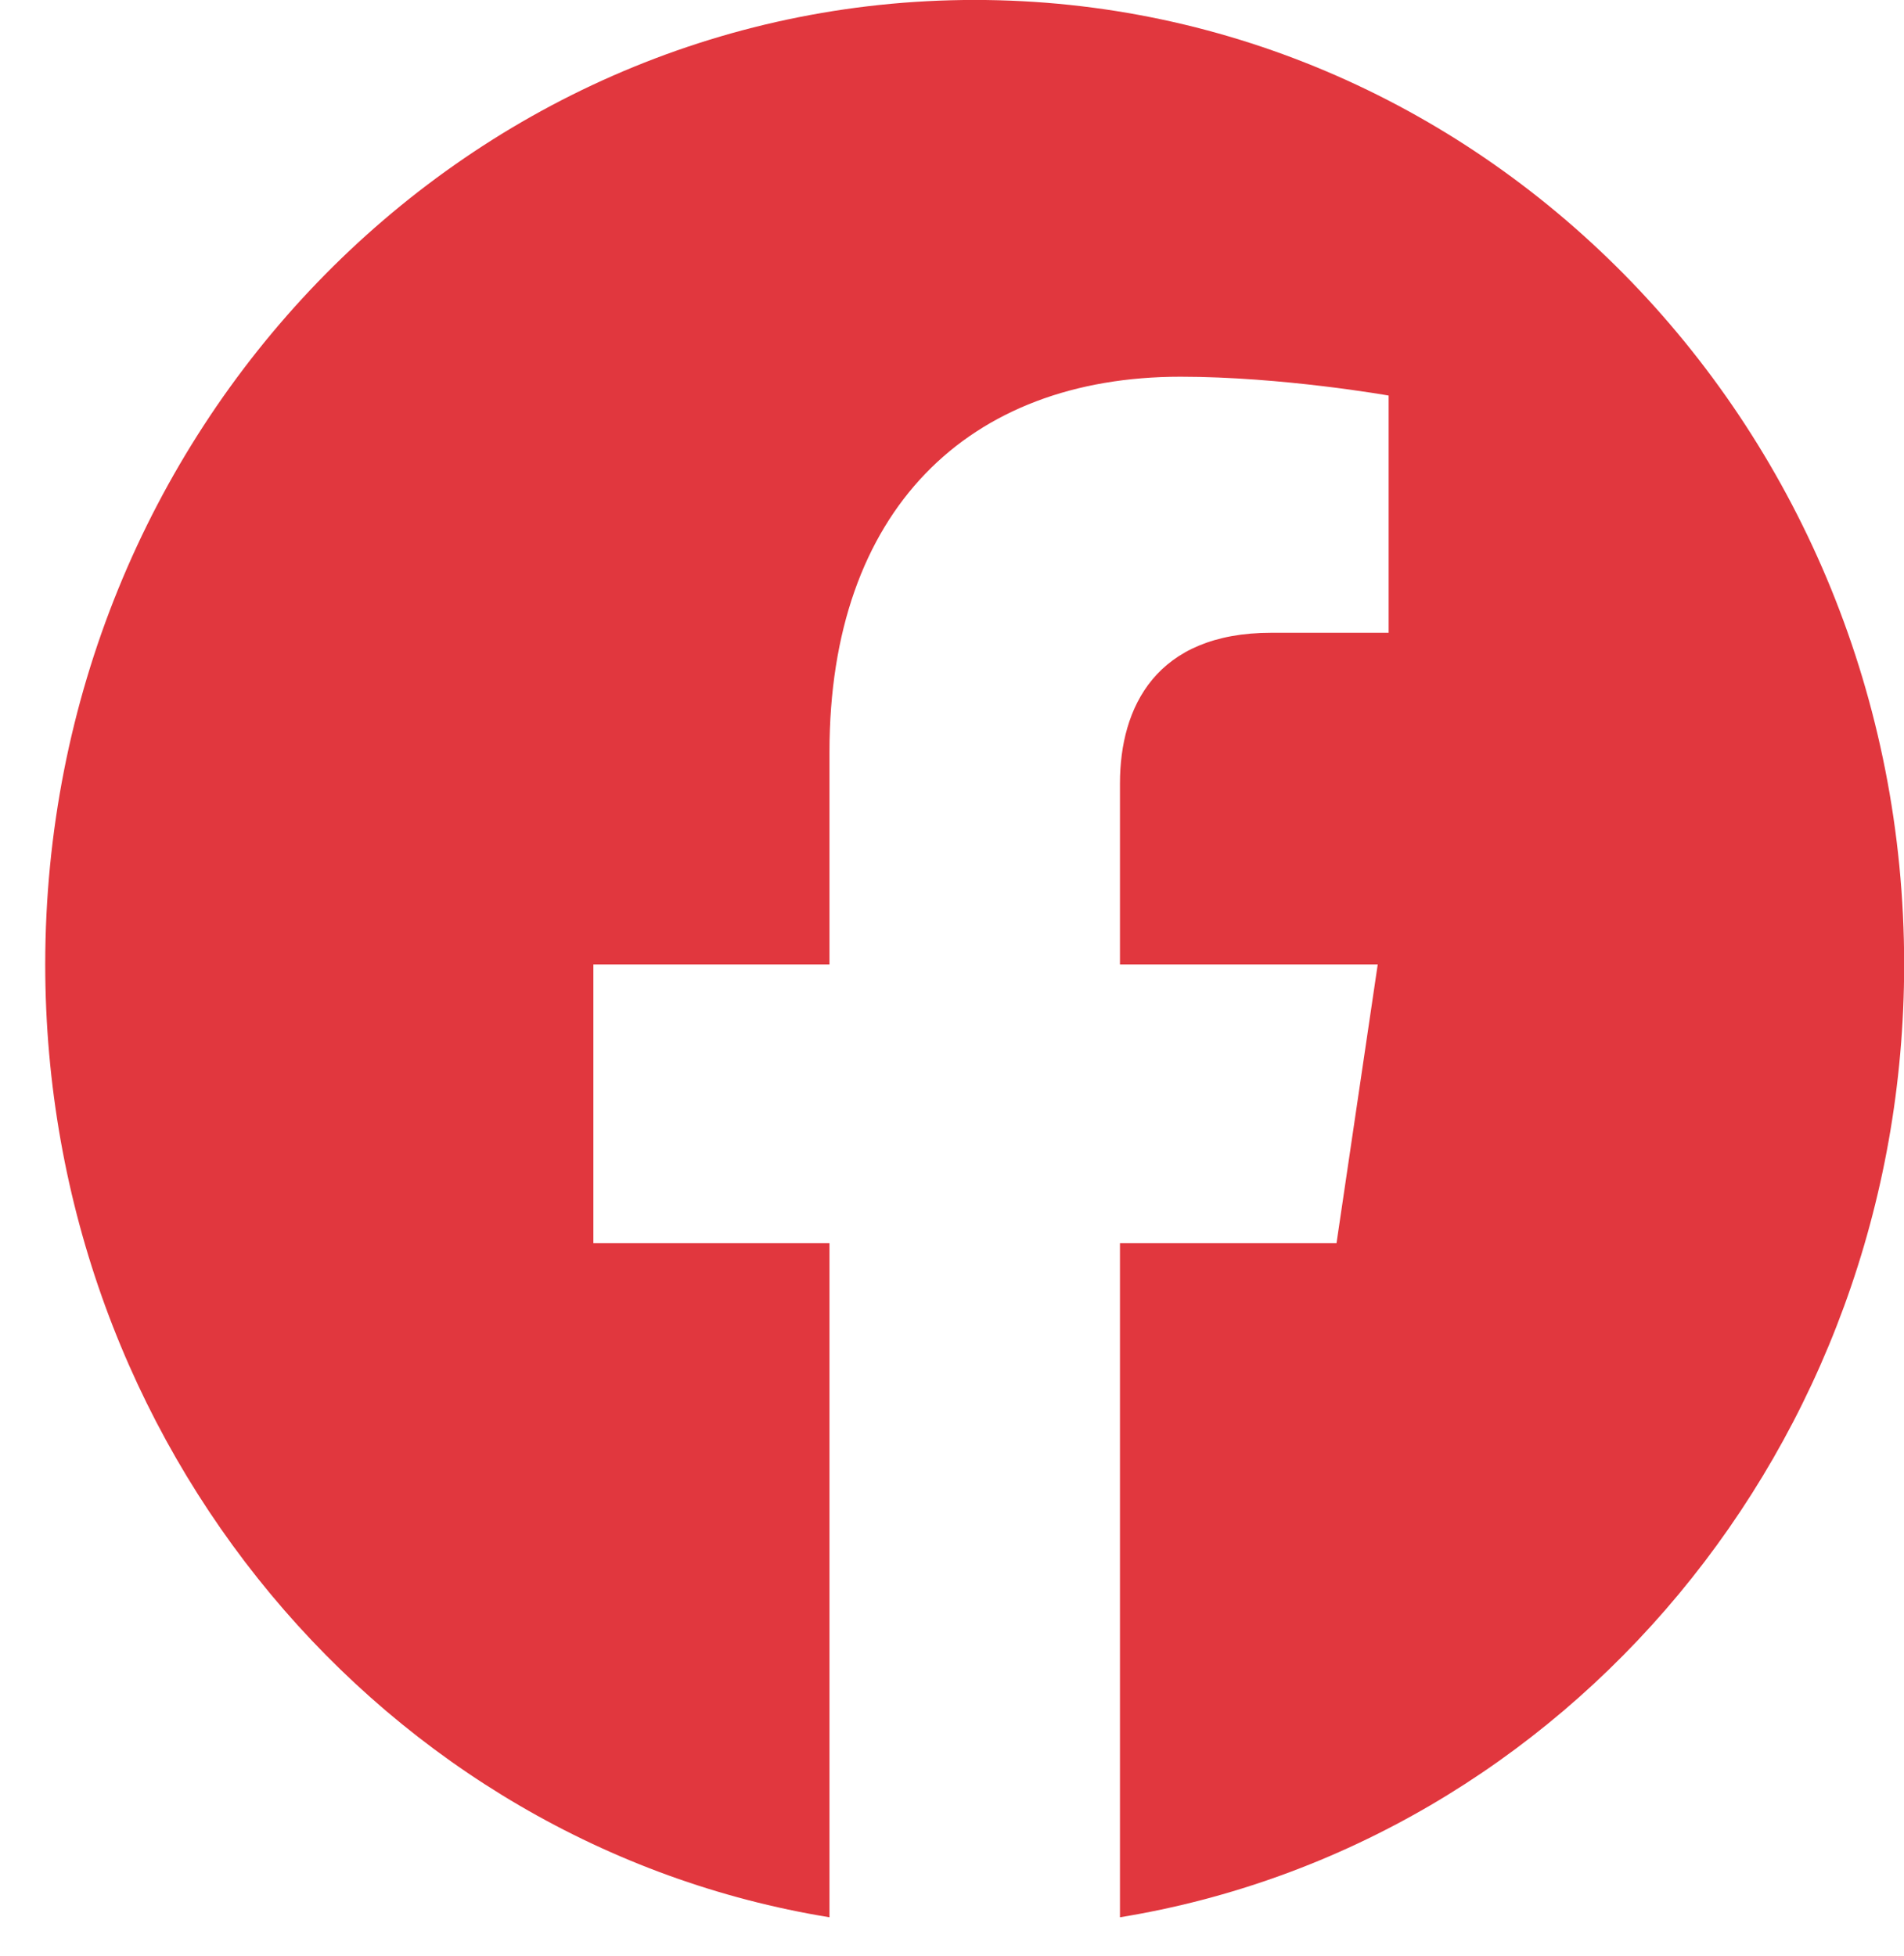 <svg width="37" height="38" viewBox="0 0 37 38" fill="none" xmlns="http://www.w3.org/2000/svg">
<path id="Vector" d="M37.003 18.74C37.003 8.387 28.919 -0.001 18.941 -0.001C8.964 -0.001 0.879 8.387 0.879 18.74C0.879 28.094 7.484 35.847 16.119 37.254V24.157H11.531V18.74H16.119V14.611C16.119 9.914 18.814 7.32 22.941 7.32C24.918 7.32 26.985 7.686 26.985 7.686V12.295H24.707C22.463 12.295 21.764 13.74 21.764 15.222V18.74H26.773L25.972 24.157H21.764V37.254C30.398 35.847 37.003 28.094 37.003 18.74Z" fill="#E1373E"/>
</svg>
